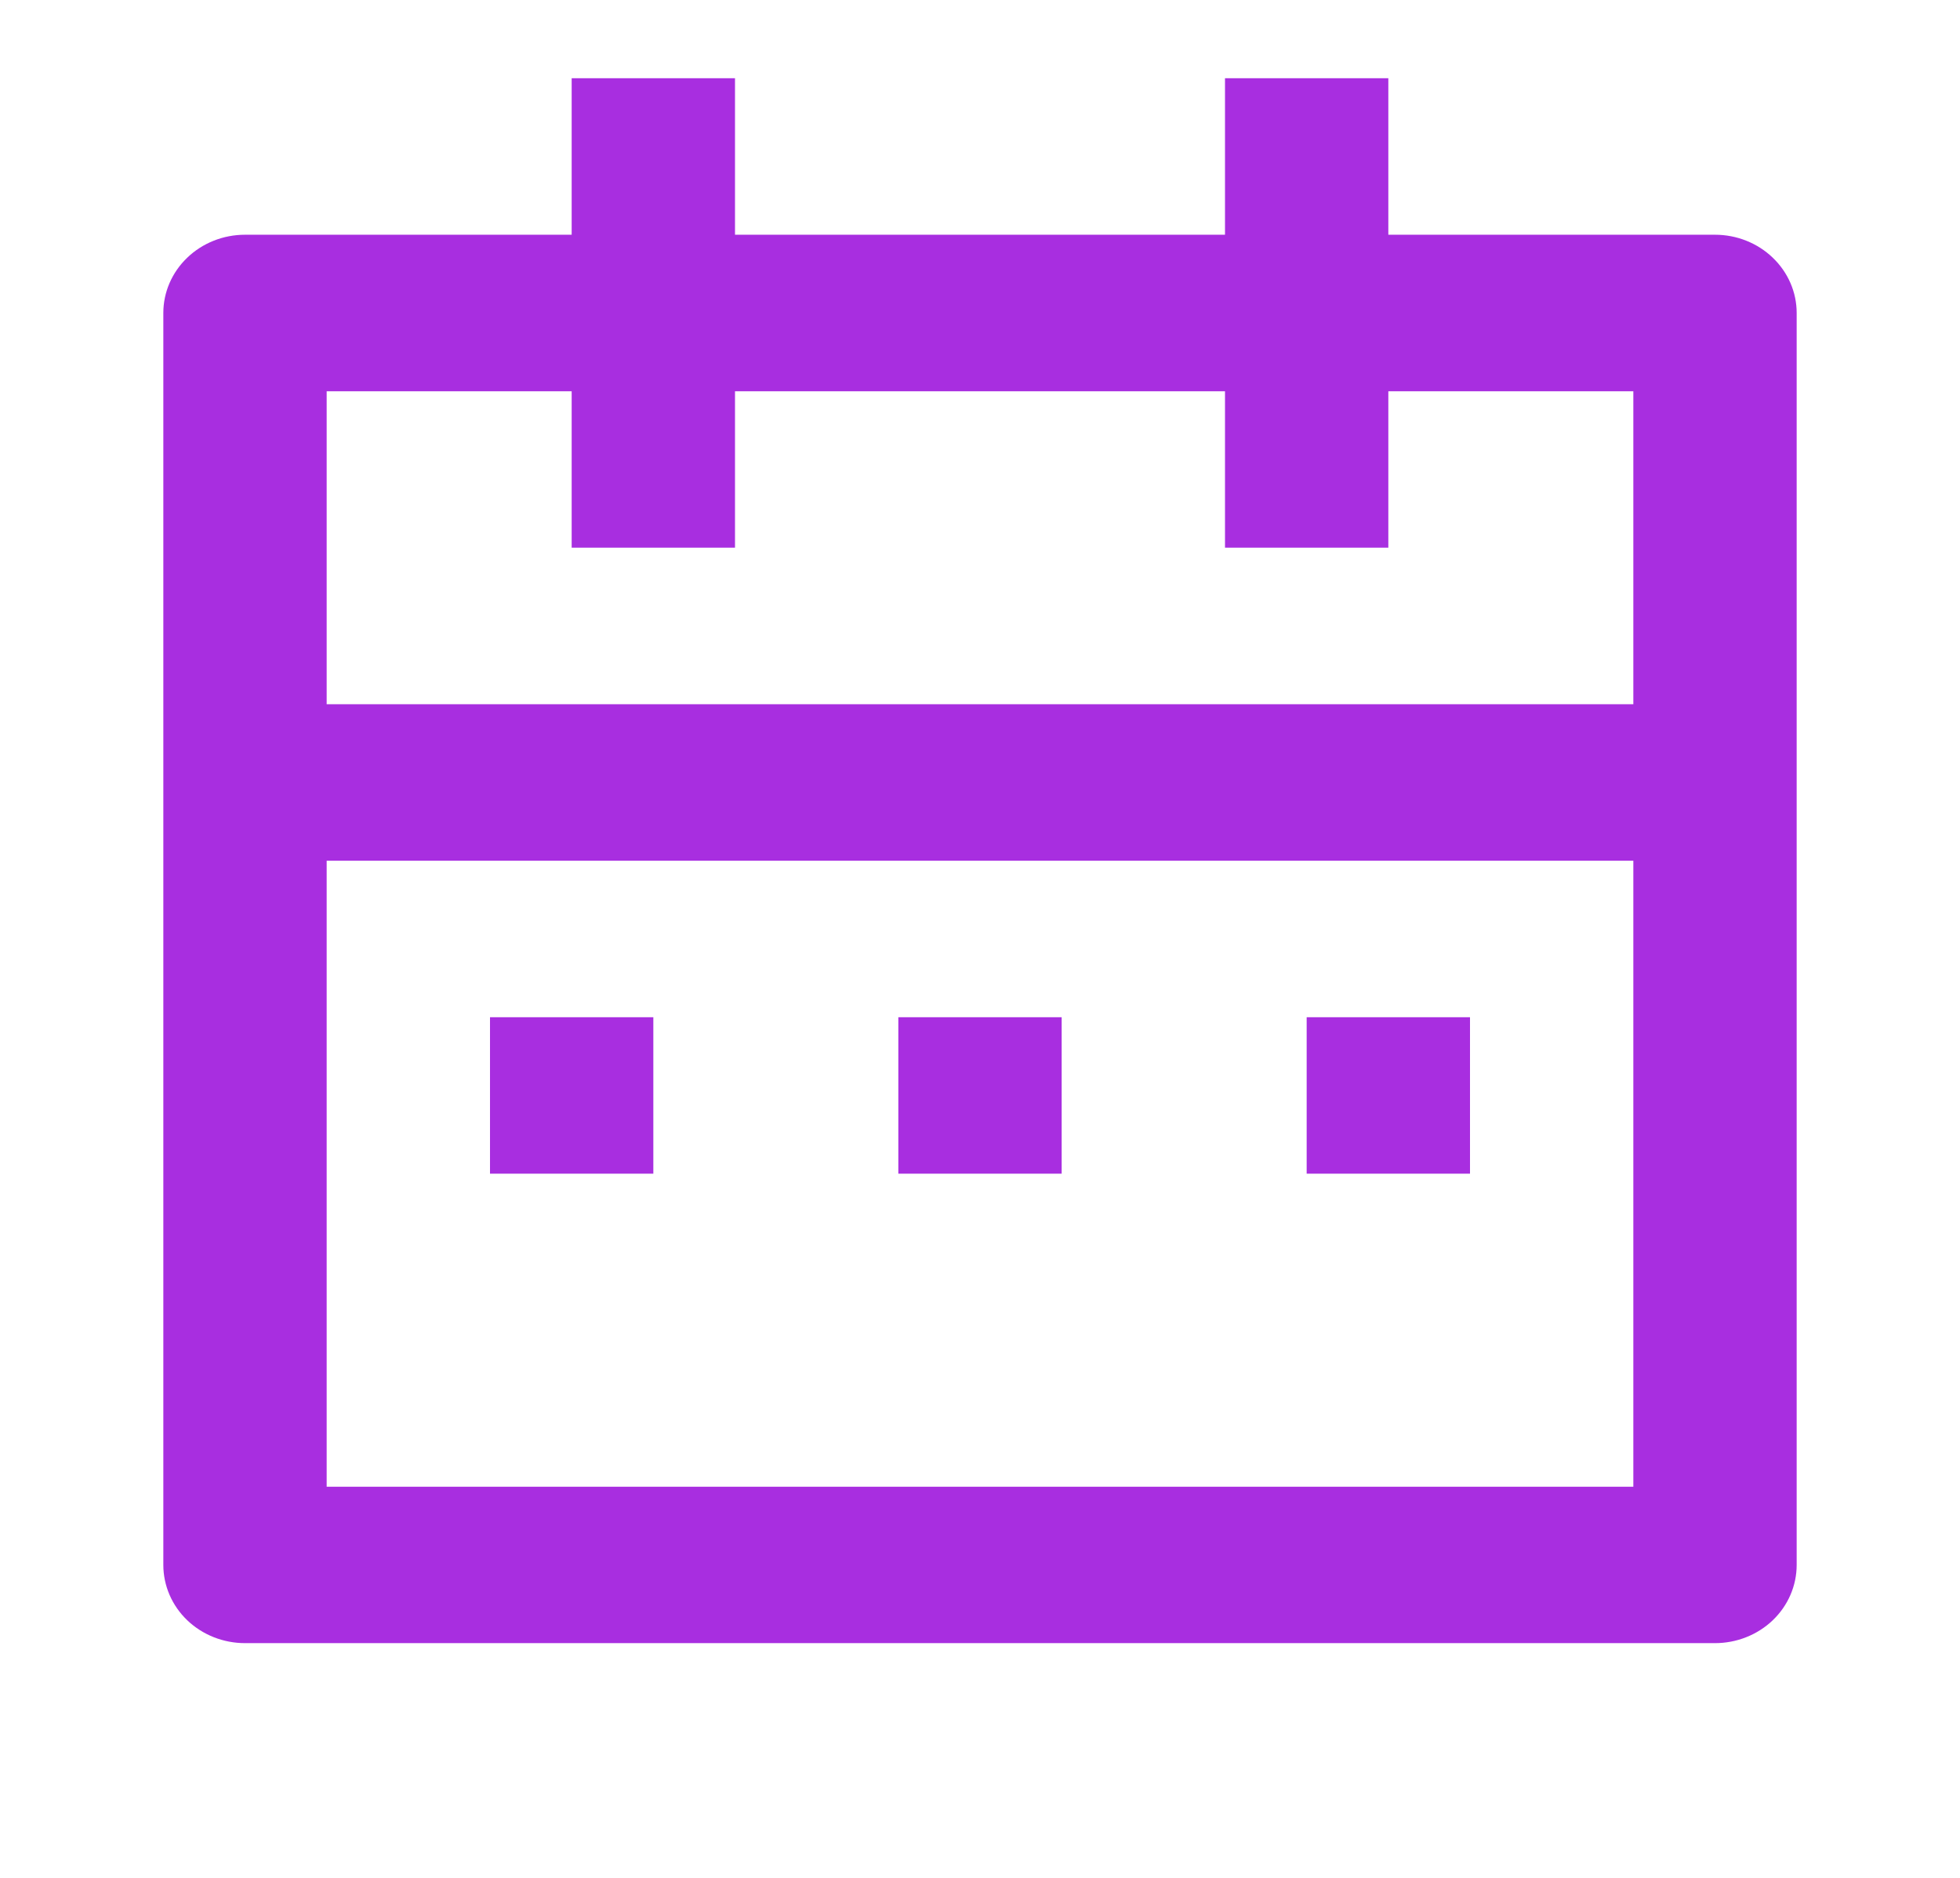 <svg xmlns="http://www.w3.org/2000/svg" fill="none" viewBox="0 0 24 23">
<g clip-path="url(#clip0_211_1262)">
<path d="M17 2.875H21C21.265 2.875 21.52 2.976 21.707 3.156C21.895 3.336 22 3.579 22 3.833V19.167C22 19.421 21.895 19.665 21.707 19.845C21.52 20.024 21.265 20.125 21 20.125H3C2.735 20.125 2.48 20.024 2.293 19.845C2.105 19.665 2 19.421 2 19.167V3.833C2 3.579 2.105 3.336 2.293 3.156C2.48 2.976 2.735 2.875 3 2.875H7V0.958H9V2.875H15V0.958H17V2.875ZM20 10.542H4V18.209H20V10.542ZM15 4.792H9V6.708H7V4.792H4V8.625H20V4.792H17V6.708H15V4.792ZM6 12.459H8V14.375H6V12.459ZM11 12.459H13V14.375H11V12.459ZM16 12.459H18V14.375H16V12.459Z" fill="#A82EE0"/>
</g>
<defs>
<clipPath id="clip0_211_1262">
<rect width="24" height="23" fill="white"/>
</clipPath>
</defs>
</svg>